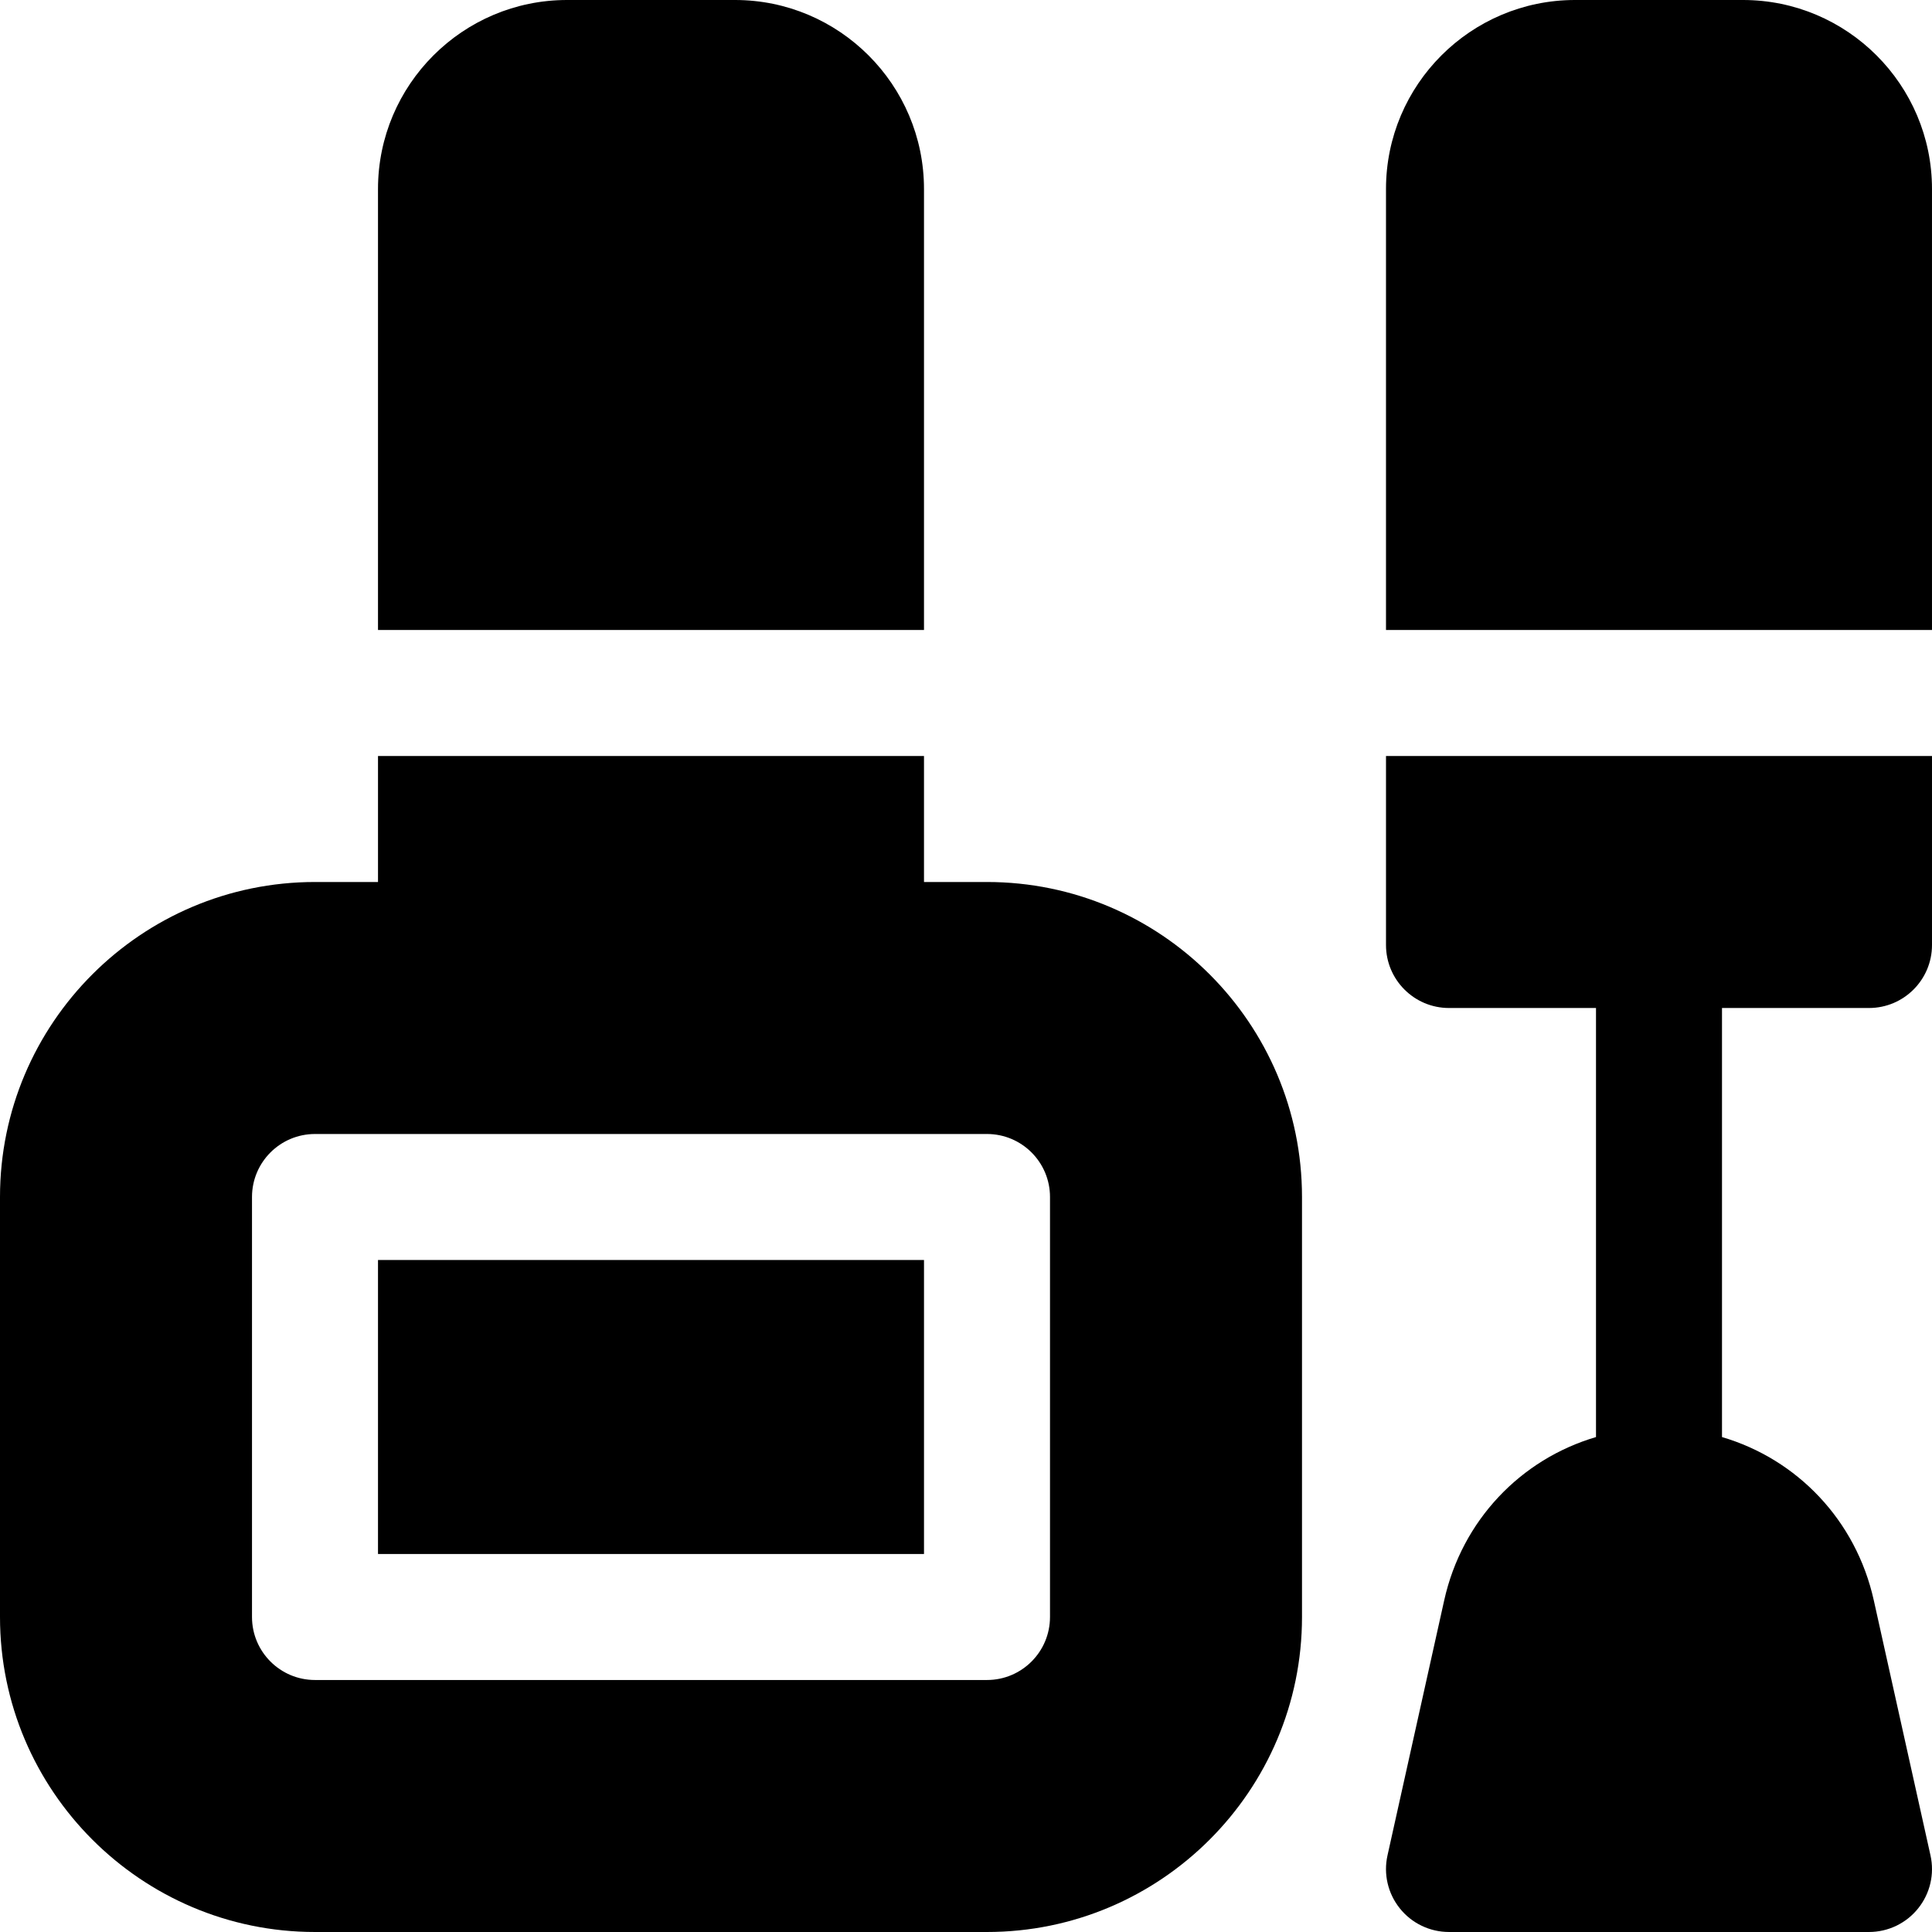 <svg xmlns="http://www.w3.org/2000/svg" xmlns:xlink="http://www.w3.org/1999/xlink" fill="#000000" id="Layer_1" viewBox="0 0 512 512" xml:space="preserve"><g>	<g>		<rect x="100.174" y="333.913" width="144.695" height="77.913"></rect>	</g></g><g>	<g>		<path d="M261.565,233.739h-16.696v-33.391H100.174v33.391H83.478C37.446,233.739,0,271.185,0,317.217v111.304   c0,46.032,37.446,83.478,83.478,83.478h178.087c46.032,0,83.478-37.446,83.478-83.478V317.217   C345.043,271.185,307.597,233.739,261.565,233.739z M278.26,428.521c0,9.217-7.479,16.696-16.696,16.696H83.478   c-9.217,0-16.696-7.479-16.696-16.696V317.217c0-9.217,7.479-16.696,16.696-16.696h178.087c9.217,0,16.696,7.479,16.696,16.696   V428.521z"></path>	</g></g><g>	<g>		<path d="M194.782,0h-44.522c-27.619,0-50.087,22.468-50.087,50.087v116.869h144.695V50.087C244.869,22.468,222.401,0,194.782,0z"></path>	</g></g><g>	<g>		<path d="M511.596,491.684l-15.02-67.575c-4.713-21.238-20.312-37.408-40.229-43.273V267.13h38.956   c9.217,0,16.696-7.479,16.696-16.696v-50.087H367.304v50.087c0,9.217,7.479,16.696,16.696,16.696h38.956v113.705   c-19.917,5.865-35.515,22.035-40.229,43.273l-15.022,67.576c-1.109,4.945,0.098,10.12,3.271,14.065   c3.164,3.957,7.957,6.25,13.023,6.25h111.304c5.065,0,9.858-2.294,13.021-6.25C511.499,501.804,512.706,496.63,511.596,491.684z"></path>	</g></g><g>	<g>		<path d="M461.912,0H417.39c-27.619,0-50.087,22.468-50.087,50.087v116.869h144.695V50.087C511.999,22.468,489.531,0,461.912,0z"></path>	</g></g></svg>